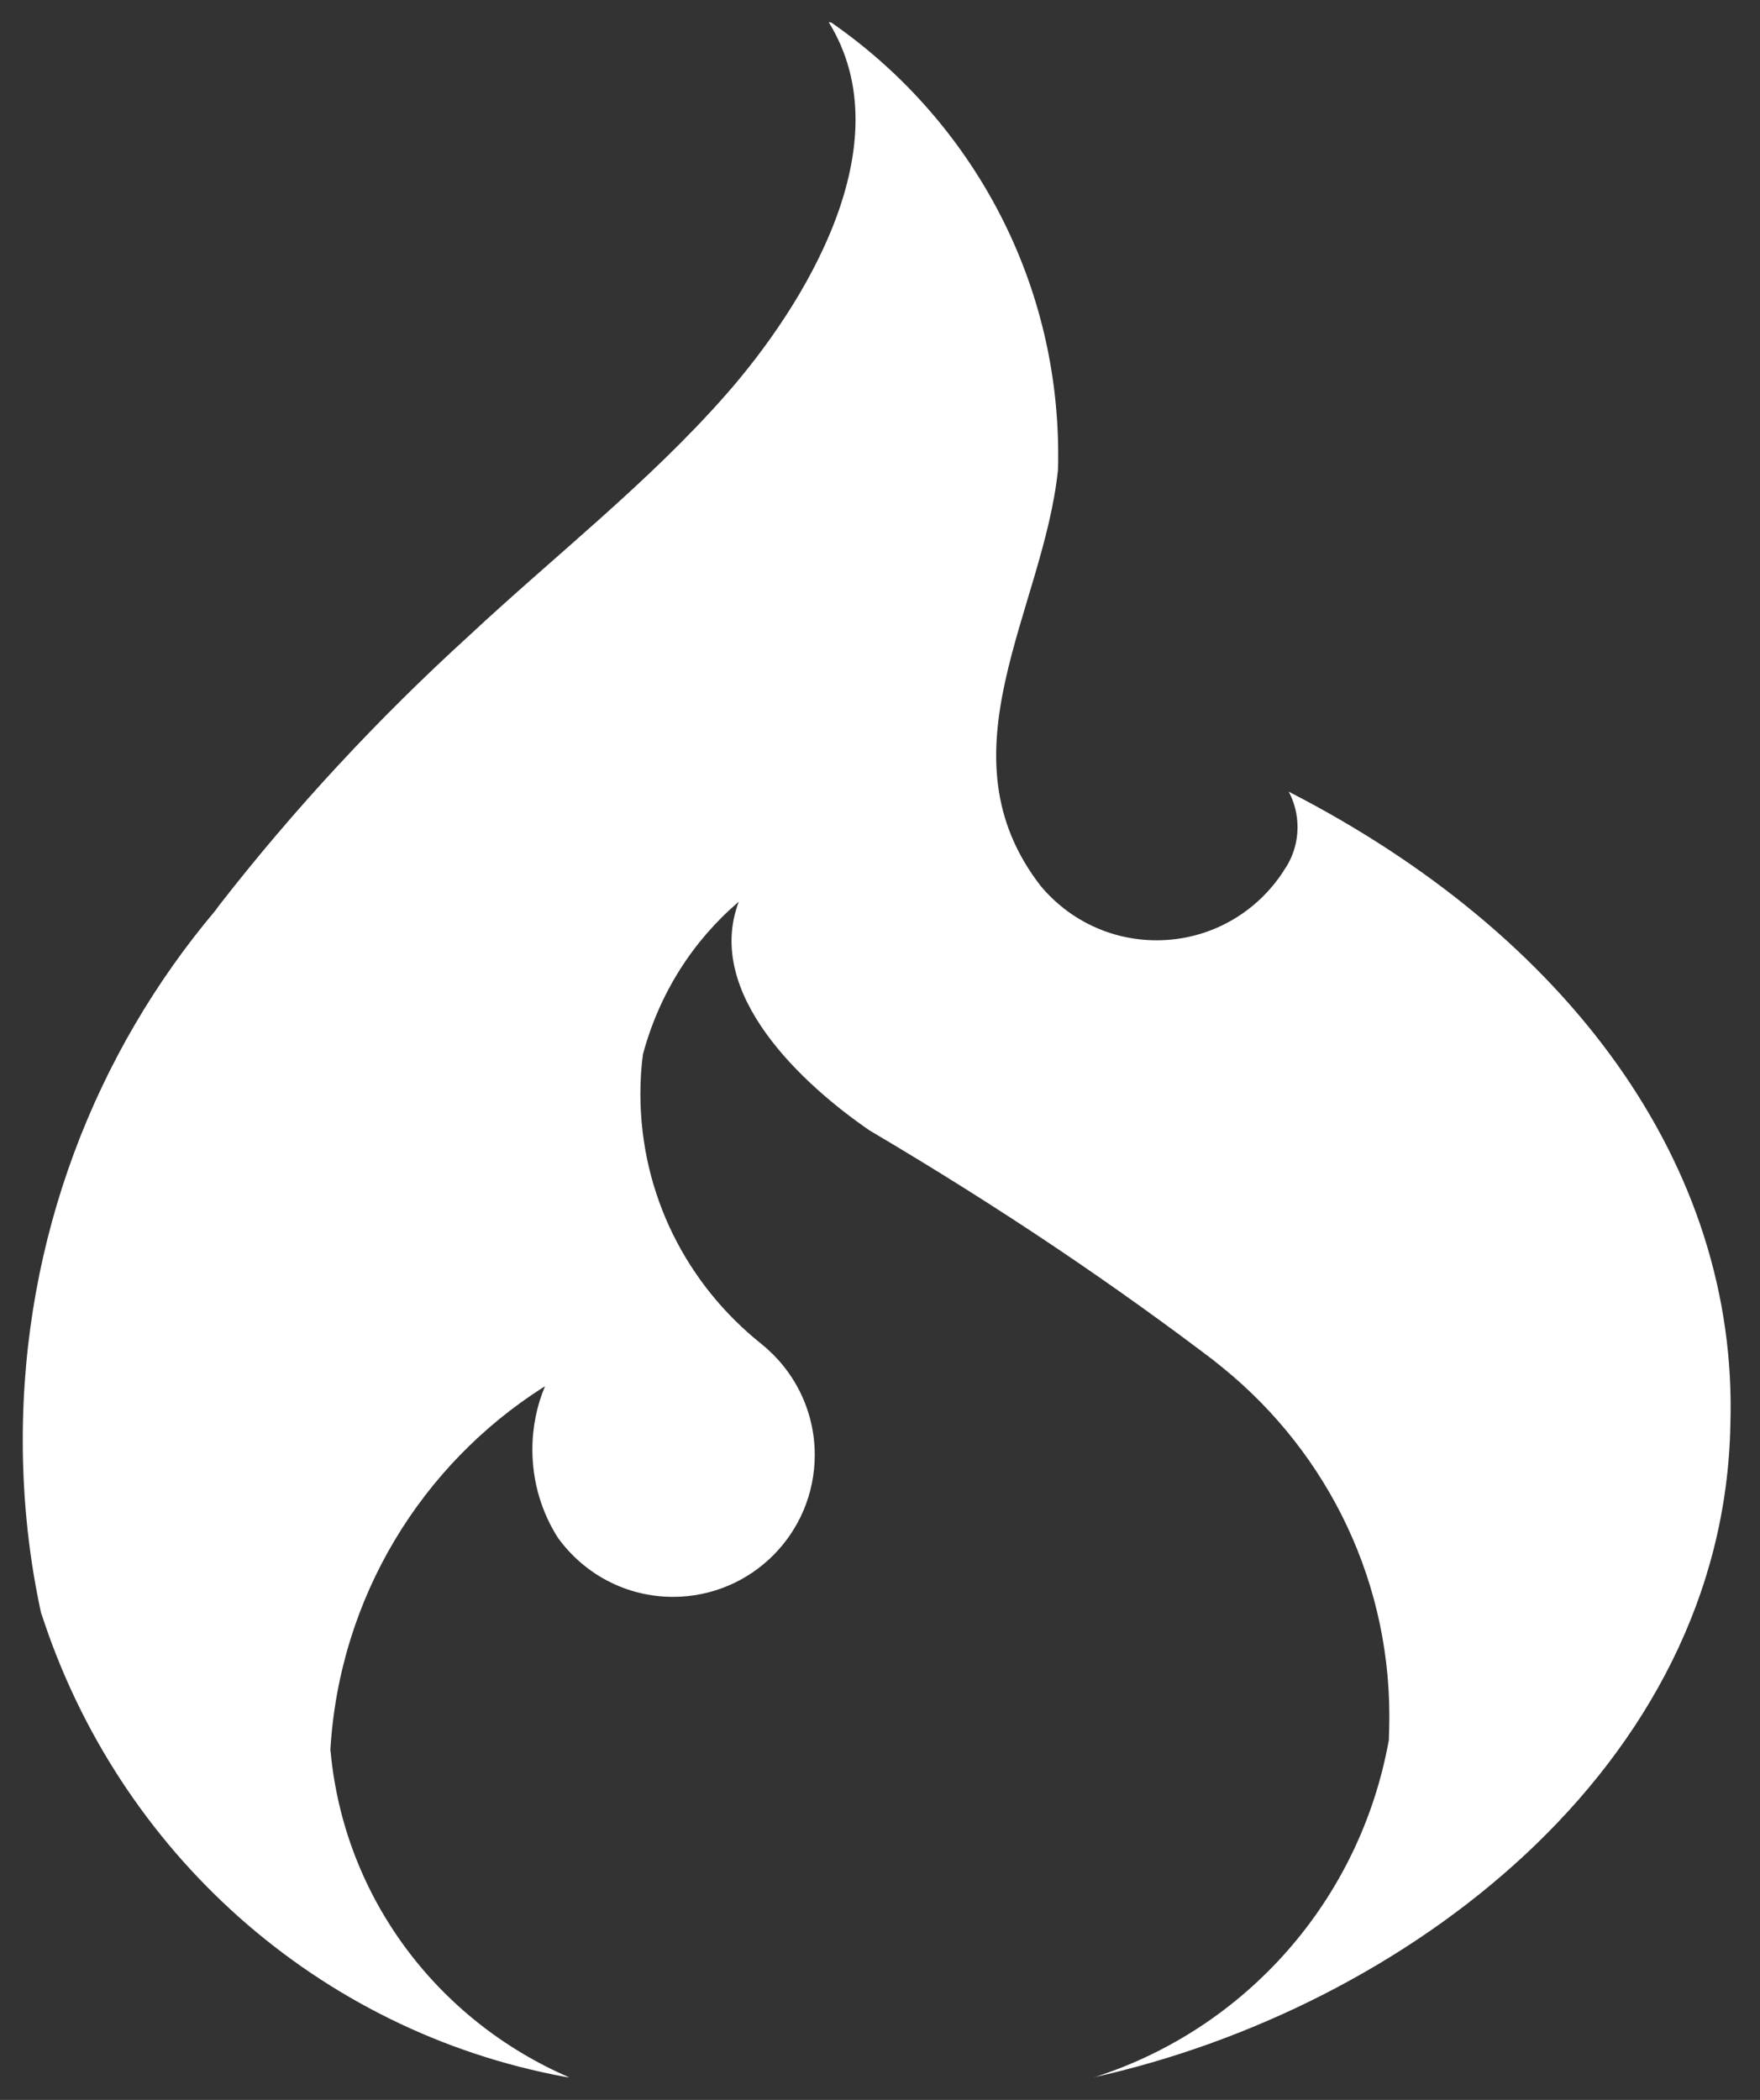 <?xml version="1.0" encoding="utf-8"?>
<!-- Generator: Adobe Illustrator 26.0.0, SVG Export Plug-In . SVG Version: 6.00 Build 0)  -->
<svg version="1.1" id="Layer_1" xmlns="http://www.w3.org/2000/svg" xmlns:xlink="http://www.w3.org/1999/xlink" x="0px" y="0px"
	 viewBox="0 0 642 766" style="enable-background:new 0 0 642 766;" xml:space="preserve">
<rect x="0" y="0" width="642" height="766" fill="#333333" stroke="none"/>
<style type="text/css">
	.st0{fill:#FFFFFF;}
</style>
<path class="st0" d="M302.3,8.1c27.5,44.5-8.8,103.3-37.7,136.1c-28.1,31.9-62.2,58.5-93.3,87.5c-33.6,30.6-64,63.4-91.4,98.6
	l-1.3,1.8C34.9,383.9,8.3,451.5,8.3,525.3c0,22.3,2.4,44,7.1,65l-0.4-2C43.1,675.7,116.1,741,206.2,757.6l1.5,0.2
	c-48-20.7-82.1-65.5-87.1-118.8l-0.1-0.6c3.3-55.9,33.4-104.1,77.6-132.3l0.7-0.4c-2.9,6.8-4.6,14.8-4.6,23.1
	c0,12,3.5,23.2,9.6,32.6l-0.1-0.2c9.5,13,24.7,21.3,41.8,21.3c28.6,0,51.7-23.2,51.7-51.8c0-16.3-7.6-30.9-19.4-40.4l-0.1-0.1
	c-27-21.5-44.1-54.4-44.1-91.2c0-5,0.3-10,1-14.9l-0.1,0.6c6-22.4,18.3-41.5,34.9-55.7l0.1-0.1c-12.8,33.7,23.6,66.9,47.6,83.4
	c48.4,28.6,89.4,56.3,128.6,86.2l-3.1-2.3c39.2,30.2,64.2,77.1,64.2,129.9c0,3.1-0.1,6.1-0.2,9.1l0-0.4
	c-10.5,58.4-52.1,105-106.7,122.7l-1.1,0.3c113.1-25,230.1-112.8,232.4-238.3c2.9-94.7-59.5-178.6-161.1-230.7
	c2,3.7,3.2,8.2,3.2,12.9c0,6-1.9,11.5-5.1,16l0.1-0.1c-9.9,15.4-27,25.4-46.4,25.4c-16.9,0-32-7.6-42.1-19.6l-0.1-0.1
	c-37.6-48.4,0.8-100.5,6.2-151.7c0.1-1.7,0.1-3.7,0.1-5.7c0-65.4-32.8-123.1-82.8-157.7L302.3,8.1L302.3,8.1z"/>
</svg>
